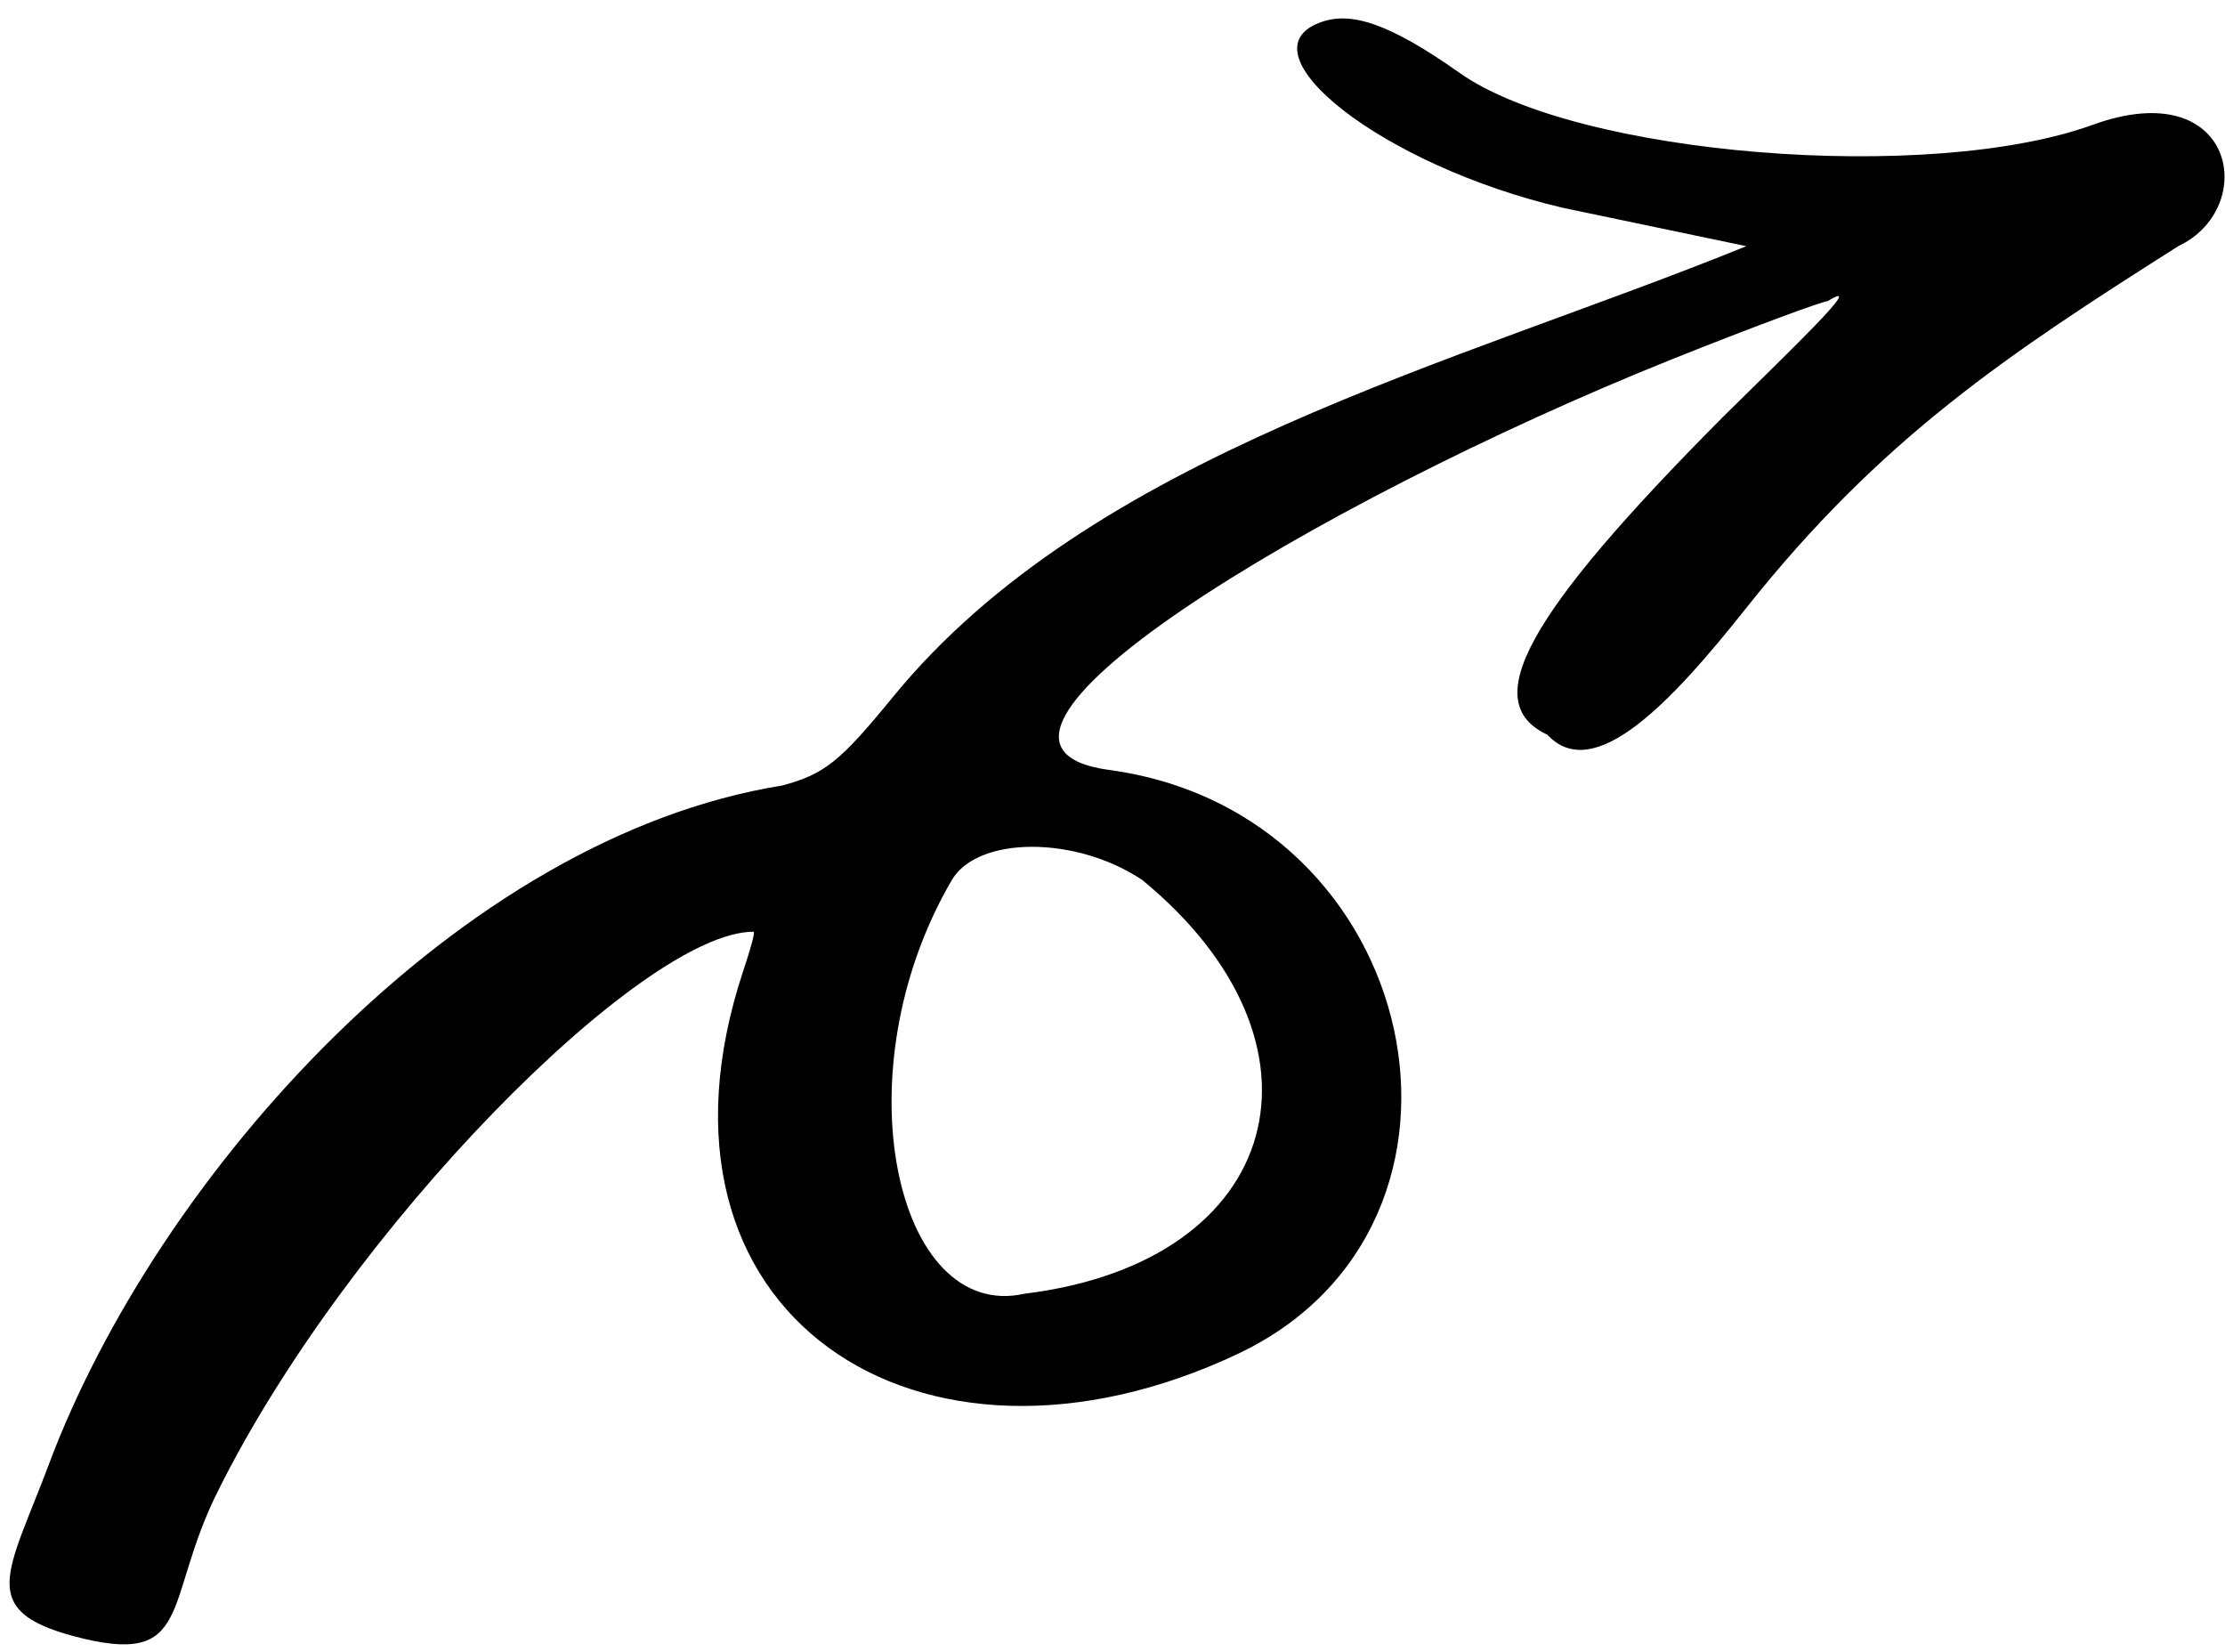 <svg width="97" height="72" viewBox="0 0 97 72" fill="none" xmlns="http://www.w3.org/2000/svg">
<path fill-rule="evenodd" clip-rule="evenodd" d="M57.5 1C54.129 2.311 60.22 7.204 68.13 9.058L76.131 10.731C63.456 15.885 47.59 19.773 38.915 30.398C36.623 33.201 35.949 33.743 34.106 34.241C20 36.5 6.824 51.24 2.105 63.9C0.352 68.556 -1 70.187 3.183 71.314C8.5 72.747 7.073 69.838 9.5 65C15.208 53.516 28.038 40.615 32.848 40.615C32.938 40.615 32.713 41.384 32.398 42.334C27.448 57.273 40.067 65.601 54 59C65.866 53.349 62.063 35.416 48.354 33.563C40 32.433 57.118 21.989 72.895 15.659C76.4 14.257 79.457 13.127 79.682 13.127C81.5 12 77.883 15.433 75.097 18.191C66.512 26.826 64.445 30.624 67.456 32.025C69.5 34.241 72.939 30.524 76.131 26.5C82.019 19.085 87.547 15.433 94.963 10.731C98.5 9.058 97.462 3.181 91.233 5.441C84.131 8.018 68.76 6.797 63.636 3.18C60.547 1 58.848 0.457 57.5 1ZM49.792 38.355C58.5 45.5 56 55 44.669 56.394C39.05 57.66 36.601 46.72 41.5 38.355C42.624 36.456 46.871 36.411 49.792 38.355Z" fill="black"/>
</svg>
